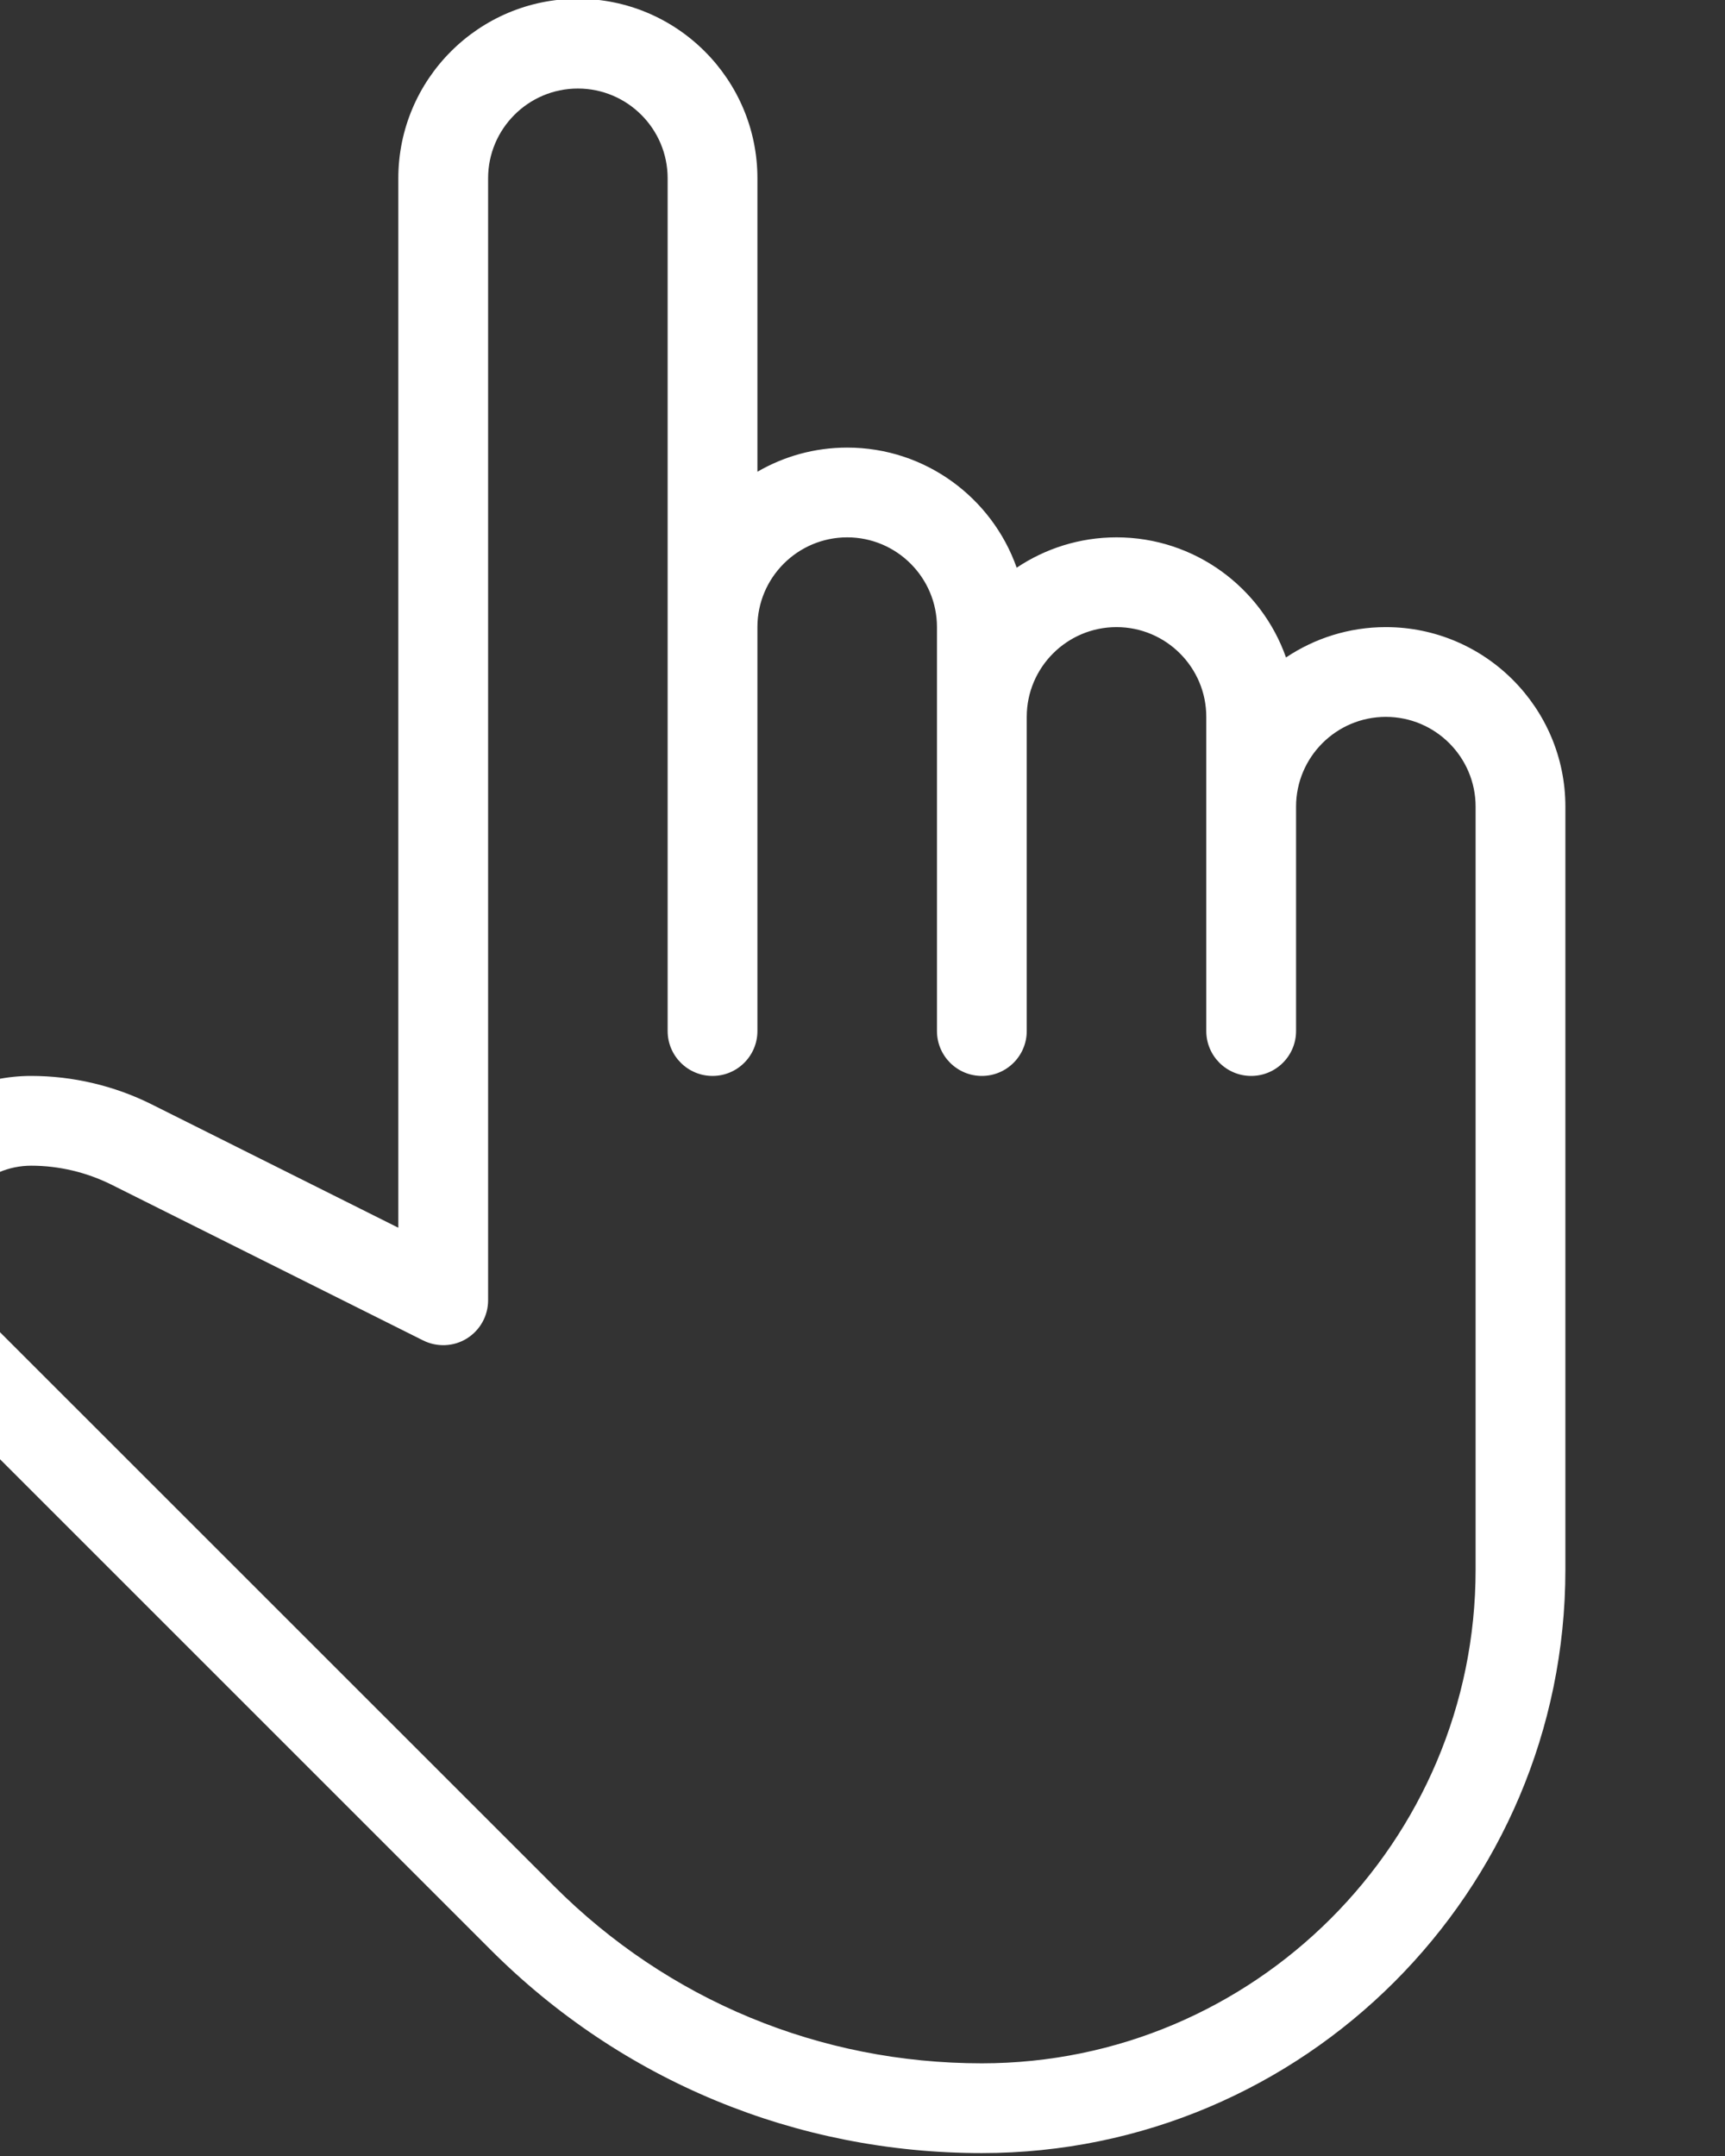 <?xml version="1.0" encoding="UTF-8" standalone="no"?>
<!DOCTYPE svg PUBLIC "-//W3C//DTD SVG 1.1//EN" "http://www.w3.org/Graphics/SVG/1.1/DTD/svg11.dtd">
<svg width="100%" height="100%" viewBox="0 0 40 50" version="1.1" xmlns="http://www.w3.org/2000/svg" xmlns:xlink="http://www.w3.org/1999/xlink" xml:space="preserve" xmlns:serif="http://www.serif.com/" style="fill-rule:evenodd;clip-rule:evenodd;stroke-linejoin:round;stroke-miterlimit:2;">
    <rect x="0" y="0" width="40" height="50" fill="#333333" stroke="none"/>
    <g transform="matrix(1,0,0,1,-15756.2,-1190.92)">
        <g transform="matrix(0.34,0,0,0.34,10898.9,1144.81)">
            <g transform="matrix(0.287,0,0,0.287,14261.3,135.534)">
                <path d="M416,149.333C407.232,149.333 399.061,152 392.277,156.544C386.432,139.947 370.581,128 352,128C343.232,128 335.061,130.667 328.277,135.211C322.432,118.614 306.581,106.667 288,106.667C280.235,106.667 272.939,108.758 266.667,112.406L266.667,42.667C266.667,19.136 247.531,0 224,0C200.469,0 181.333,19.136 181.333,42.667L181.333,292.075L122.688,262.742C113.856,258.325 103.957,256 94.08,256C71.595,256 53.333,274.283 53.333,296.875C53.333,307.776 57.578,317.995 65.28,325.696L203.221,463.637C234.389,494.827 275.883,512 320,512C396.459,512 458.667,449.792 458.667,373.333L458.667,192C458.667,168.469 439.531,149.333 416,149.333ZM437.333,373.333C437.333,438.037 384.682,490.666 319.978,490.666C281.557,490.666 245.461,475.711 218.325,448.533L80.363,310.592C76.694,306.944 74.667,302.059 74.667,296.747C74.667,286.038 83.371,277.334 94.08,277.334C100.672,277.334 107.243,278.891 113.152,281.835L187.243,318.87C190.55,320.513 194.496,320.342 197.611,318.401C200.747,316.46 202.667,313.025 202.667,309.334L202.667,42.667C202.667,30.912 212.224,21.334 224,21.334C235.776,21.334 245.333,30.913 245.333,42.667L245.333,245.334C245.333,251.222 250.112,256.001 256,256.001C261.888,256.001 266.667,251.222 266.667,245.334L266.667,149.334C266.667,137.579 276.224,128.001 288,128.001C299.776,128.001 309.333,137.58 309.333,149.334L309.333,245.334C309.333,251.222 314.112,256.001 320,256.001C325.888,256.001 330.667,251.222 330.667,245.334L330.667,170.667C330.667,158.912 340.224,149.334 352,149.334C363.776,149.334 373.333,158.913 373.333,170.667L373.333,245.334C373.333,251.222 378.112,256.001 384,256.001C389.888,256.001 394.667,251.222 394.667,245.334L394.667,192C394.667,180.245 404.224,170.667 416,170.667C427.776,170.667 437.333,180.246 437.333,192L437.333,373.333Z" style="fill:white;fill-rule:nonzero;"/>
            </g>
        </g>
    </g>
</svg>
